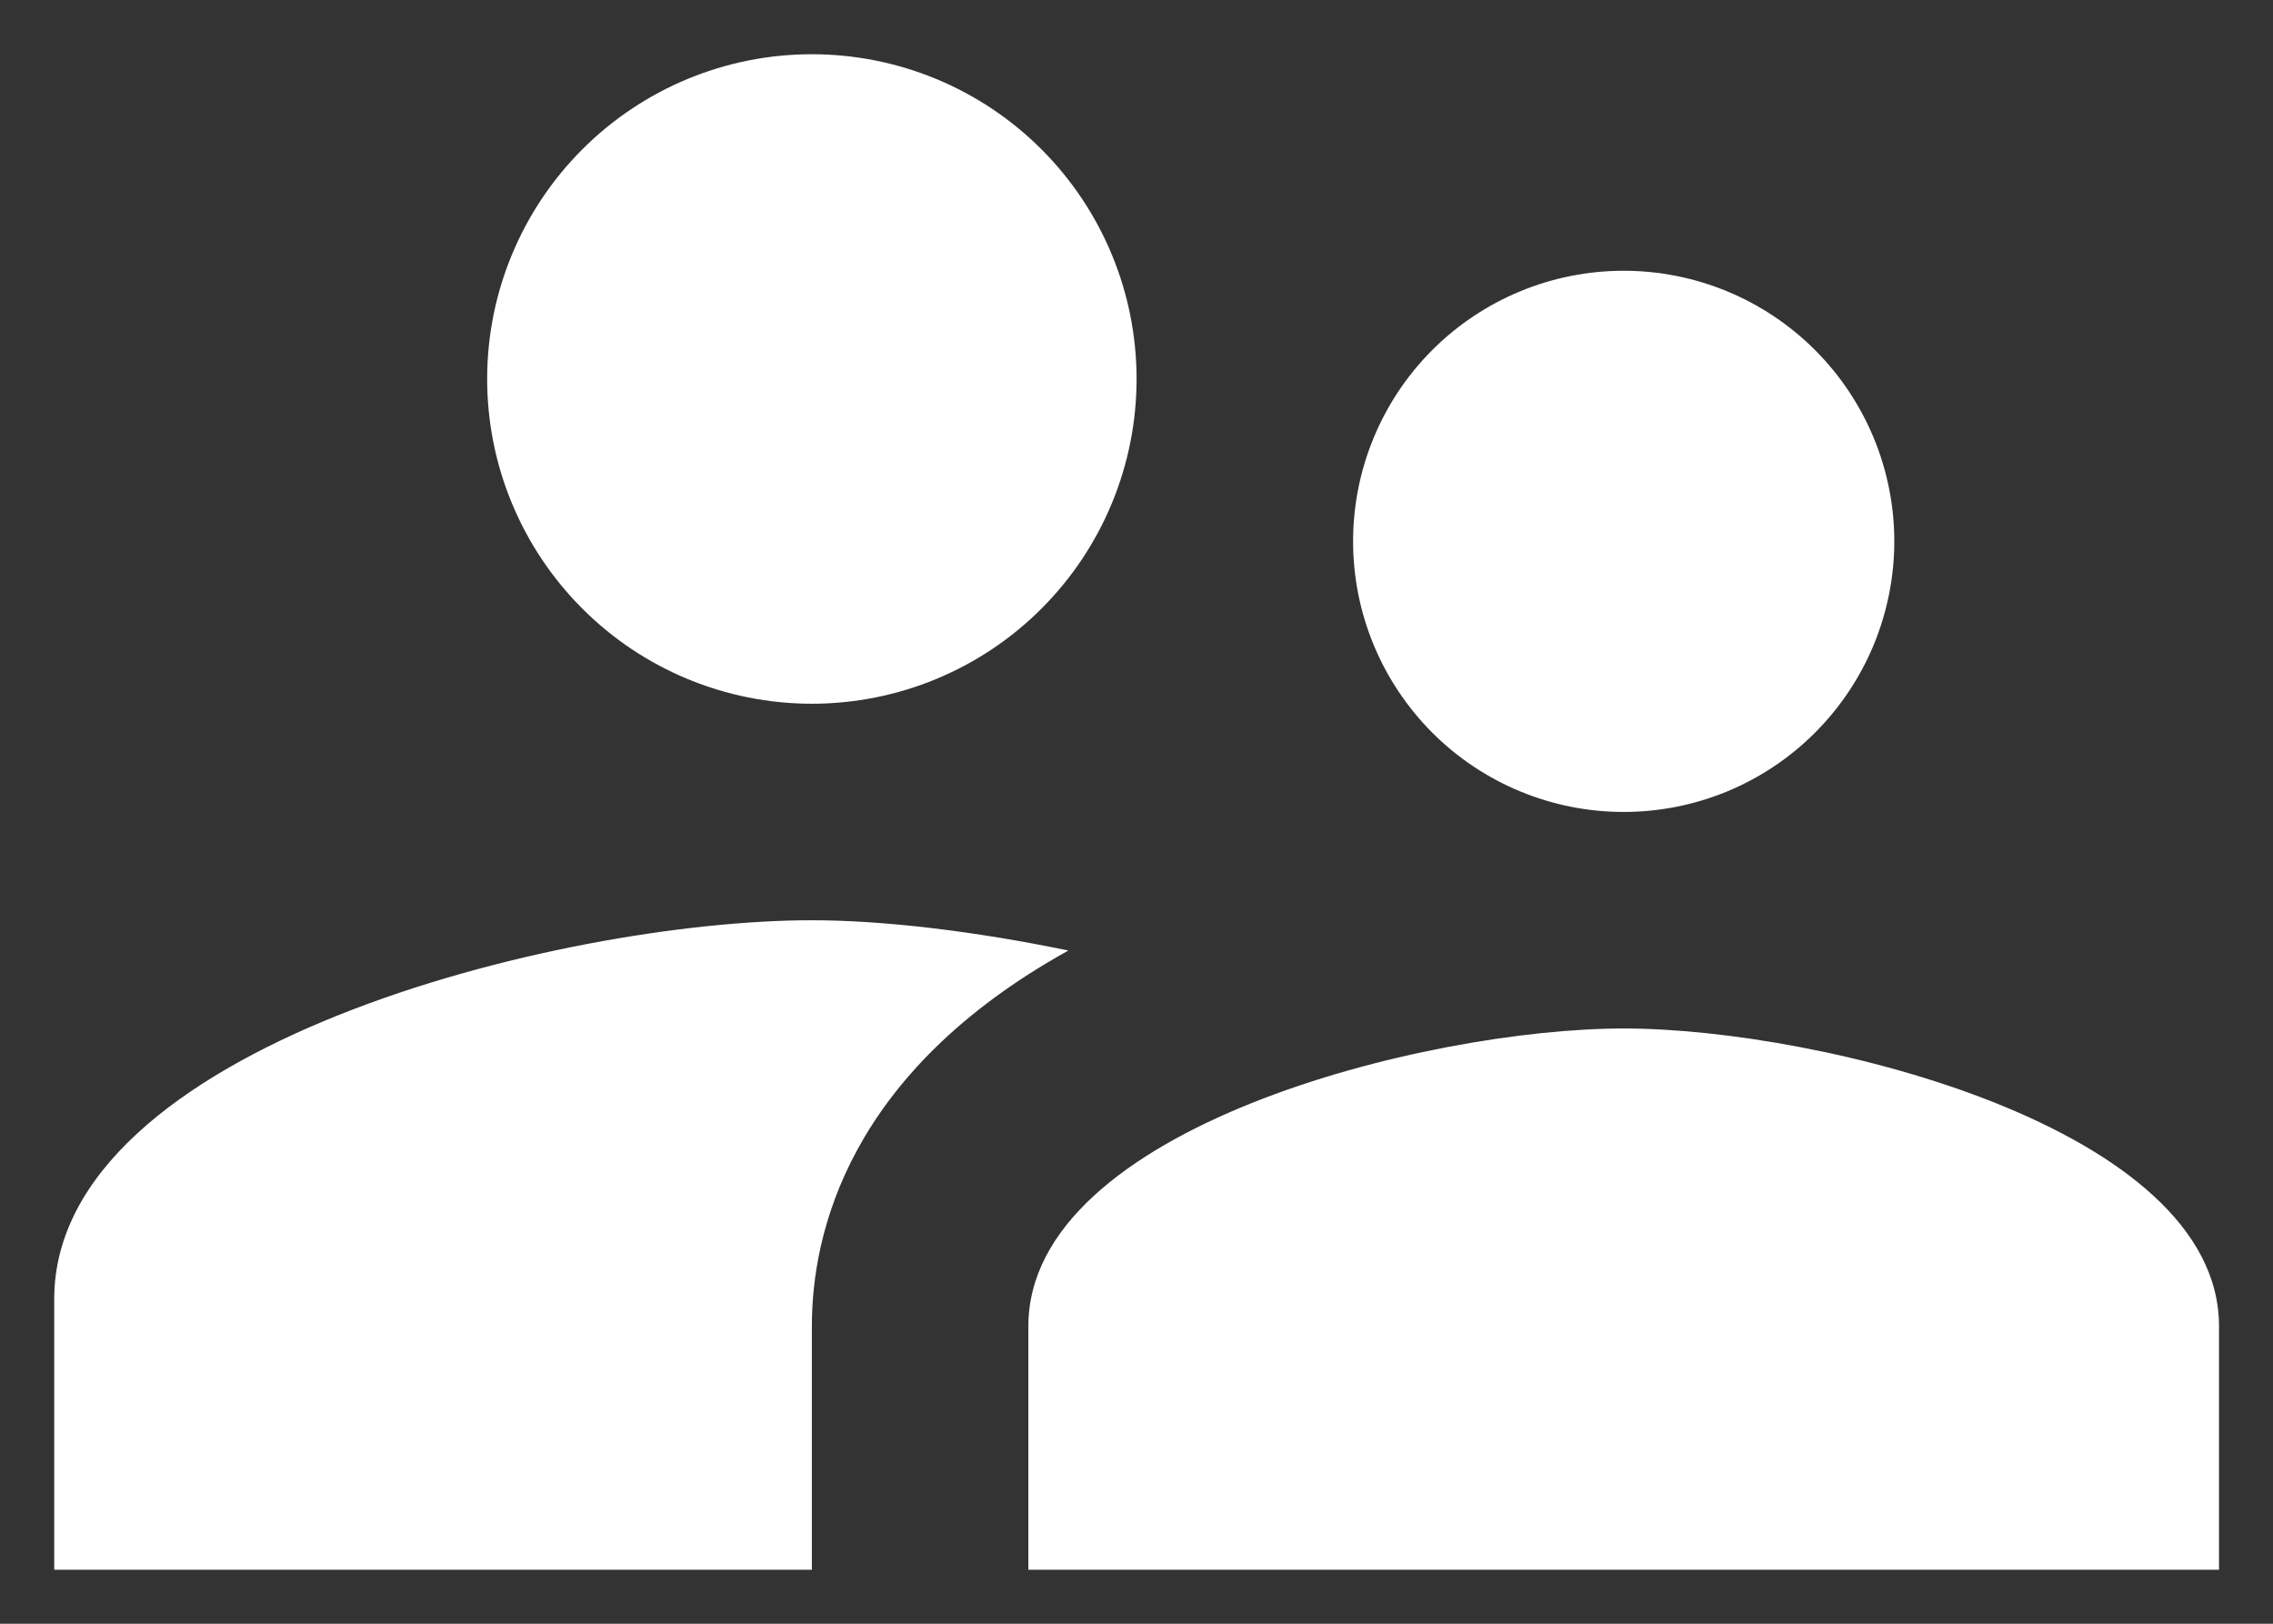<svg width="28" height="20" viewBox="0 0 28 20" fill="none" xmlns="http://www.w3.org/2000/svg">
<rect x="0" y="0" width="28" height="20" fill="#333333" stroke="none"/>
<path d="M20.001 10.001C20.439 10.001 20.872 9.915 21.277 9.748C21.681 9.58 22.049 9.335 22.358 9.025C22.668 8.715 22.913 8.348 23.081 7.944C23.248 7.539 23.335 7.106 23.335 6.668C23.335 5.784 22.983 4.936 22.358 4.311C21.733 3.686 20.885 3.335 20.001 3.335C19.117 3.335 18.269 3.686 17.644 4.311C17.019 4.936 16.668 5.784 16.668 6.668C16.668 7.106 16.754 7.539 16.922 7.944C17.089 8.348 17.335 8.715 17.644 9.025C18.269 9.65 19.117 10.001 20.001 10.001ZM10.001 8.668C11.062 8.668 12.08 8.247 12.83 7.496C13.58 6.746 14.001 5.729 14.001 4.668C14.001 3.607 13.58 2.59 12.83 1.84C12.08 1.089 11.062 0.668 10.001 0.668C8.94 0.668 7.923 1.089 7.173 1.84C6.423 2.59 6.001 3.607 6.001 4.668C6.001 5.729 6.423 6.746 7.173 7.496C7.923 8.247 8.94 8.668 10.001 8.668ZM20.001 12.668C17.561 12.668 12.668 13.895 12.668 16.335V19.335H27.335V16.335C27.335 13.895 22.441 12.668 20.001 12.668ZM10.001 11.335C6.895 11.335 0.668 12.895 0.668 16.001V19.335H10.001V16.335C10.001 15.201 10.441 13.215 13.161 11.708C12.001 11.468 10.881 11.335 10.001 11.335Z" fill="white"/>
</svg>
